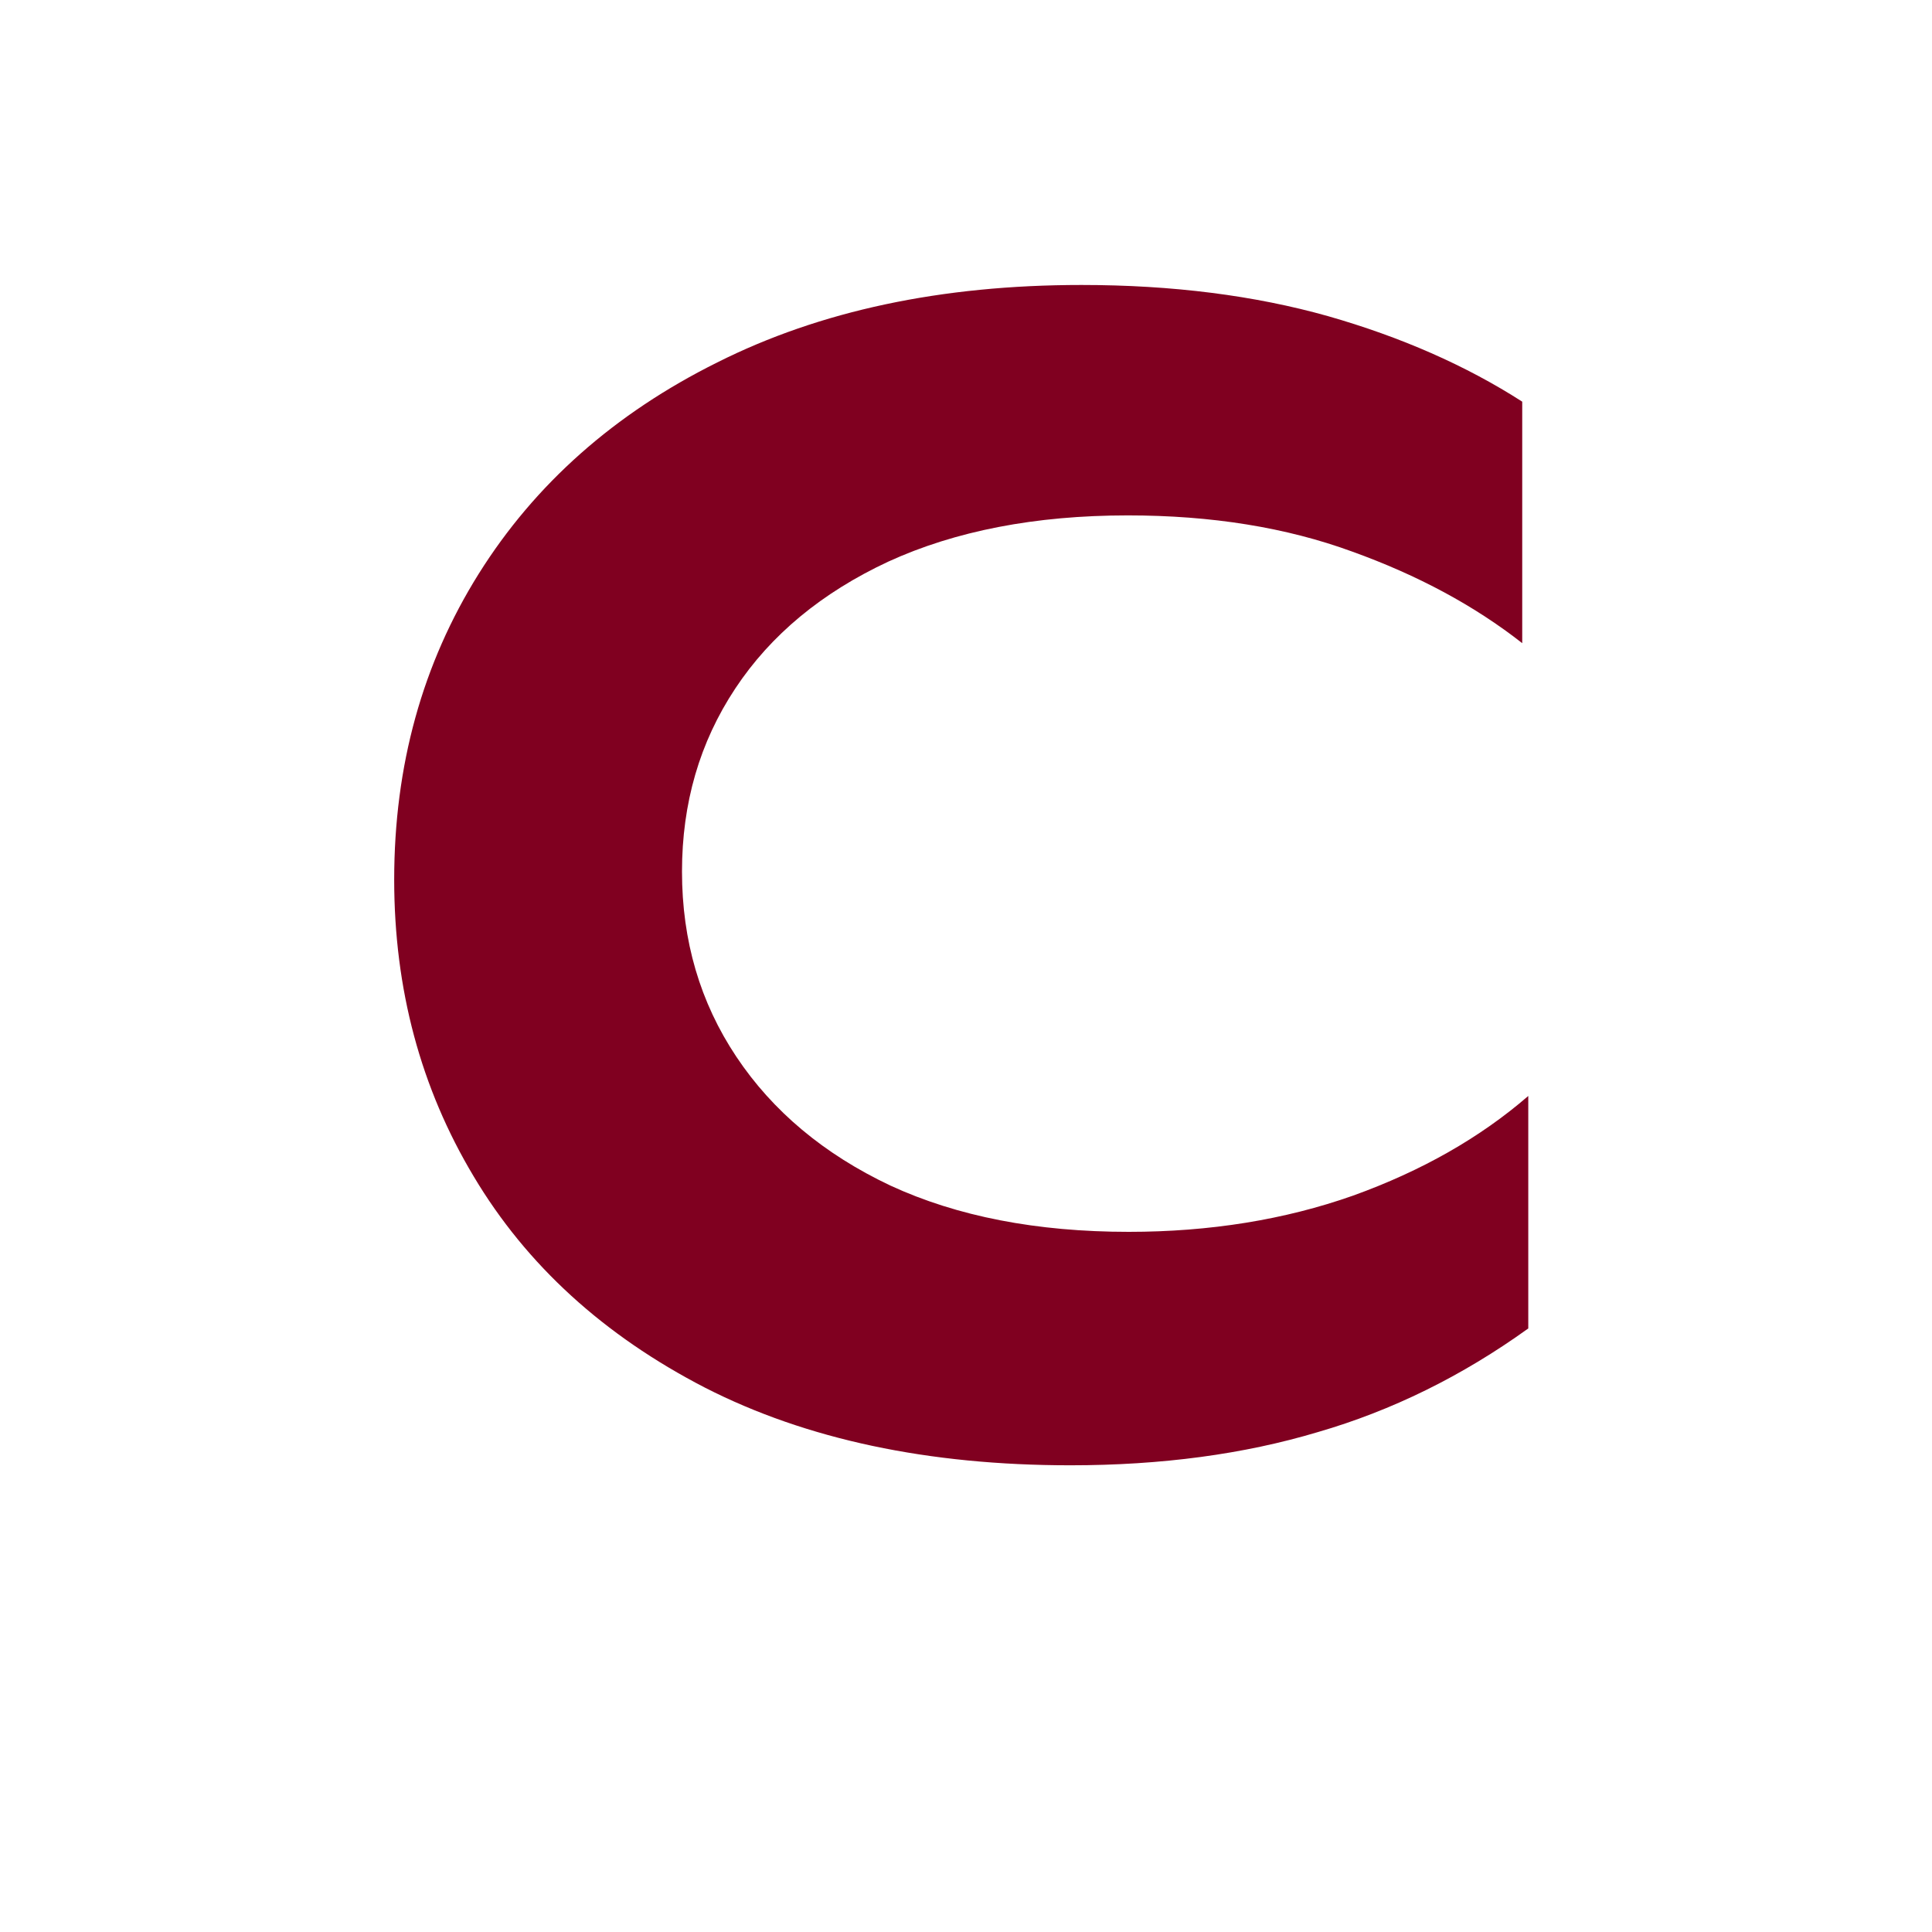 <svg version="1.0" preserveAspectRatio="xMidYMid meet" height="40" viewBox="0 0 30 30" zoomAndPan="magnify" width="40" xmlns:xlink="http://www.w3.org/1999/xlink" xmlns="http://www.w3.org/2000/svg"><defs><g></g></defs><g fill-opacity="1" fill="#800020"><g transform="translate(5.059, 22.237)"><g><path d="M 11.562 0.516 C 9.352 0.516 7.461 0.113 5.891 -0.688 C 4.316 -1.5 3.117 -2.594 2.297 -3.969 C 1.473 -5.344 1.062 -6.879 1.062 -8.578 C 1.062 -10.348 1.5 -11.93 2.375 -13.328 C 3.25 -14.723 4.484 -15.816 6.078 -16.609 C 7.672 -17.41 9.555 -17.812 11.734 -17.812 C 13.148 -17.812 14.426 -17.648 15.562 -17.328 C 16.695 -17.004 17.703 -16.562 18.578 -16 L 18.578 -12.25 C 17.836 -12.832 16.957 -13.305 15.938 -13.672 C 14.914 -14.047 13.754 -14.234 12.453 -14.234 C 11.016 -14.234 9.773 -13.992 8.734 -13.516 C 7.703 -13.035 6.91 -12.379 6.359 -11.547 C 5.805 -10.711 5.531 -9.766 5.531 -8.703 C 5.531 -7.629 5.812 -6.672 6.375 -5.828 C 6.938 -4.984 7.734 -4.316 8.766 -3.828 C 9.805 -3.348 11.039 -3.109 12.469 -3.109 C 13.727 -3.109 14.891 -3.297 15.953 -3.672 C 17.016 -4.055 17.922 -4.57 18.672 -5.219 L 18.672 -1.609 C 17.641 -0.867 16.551 -0.332 15.406 0 C 14.258 0.344 12.977 0.516 11.562 0.516 Z M 11.562 0.516"></path></g></g></g></svg>